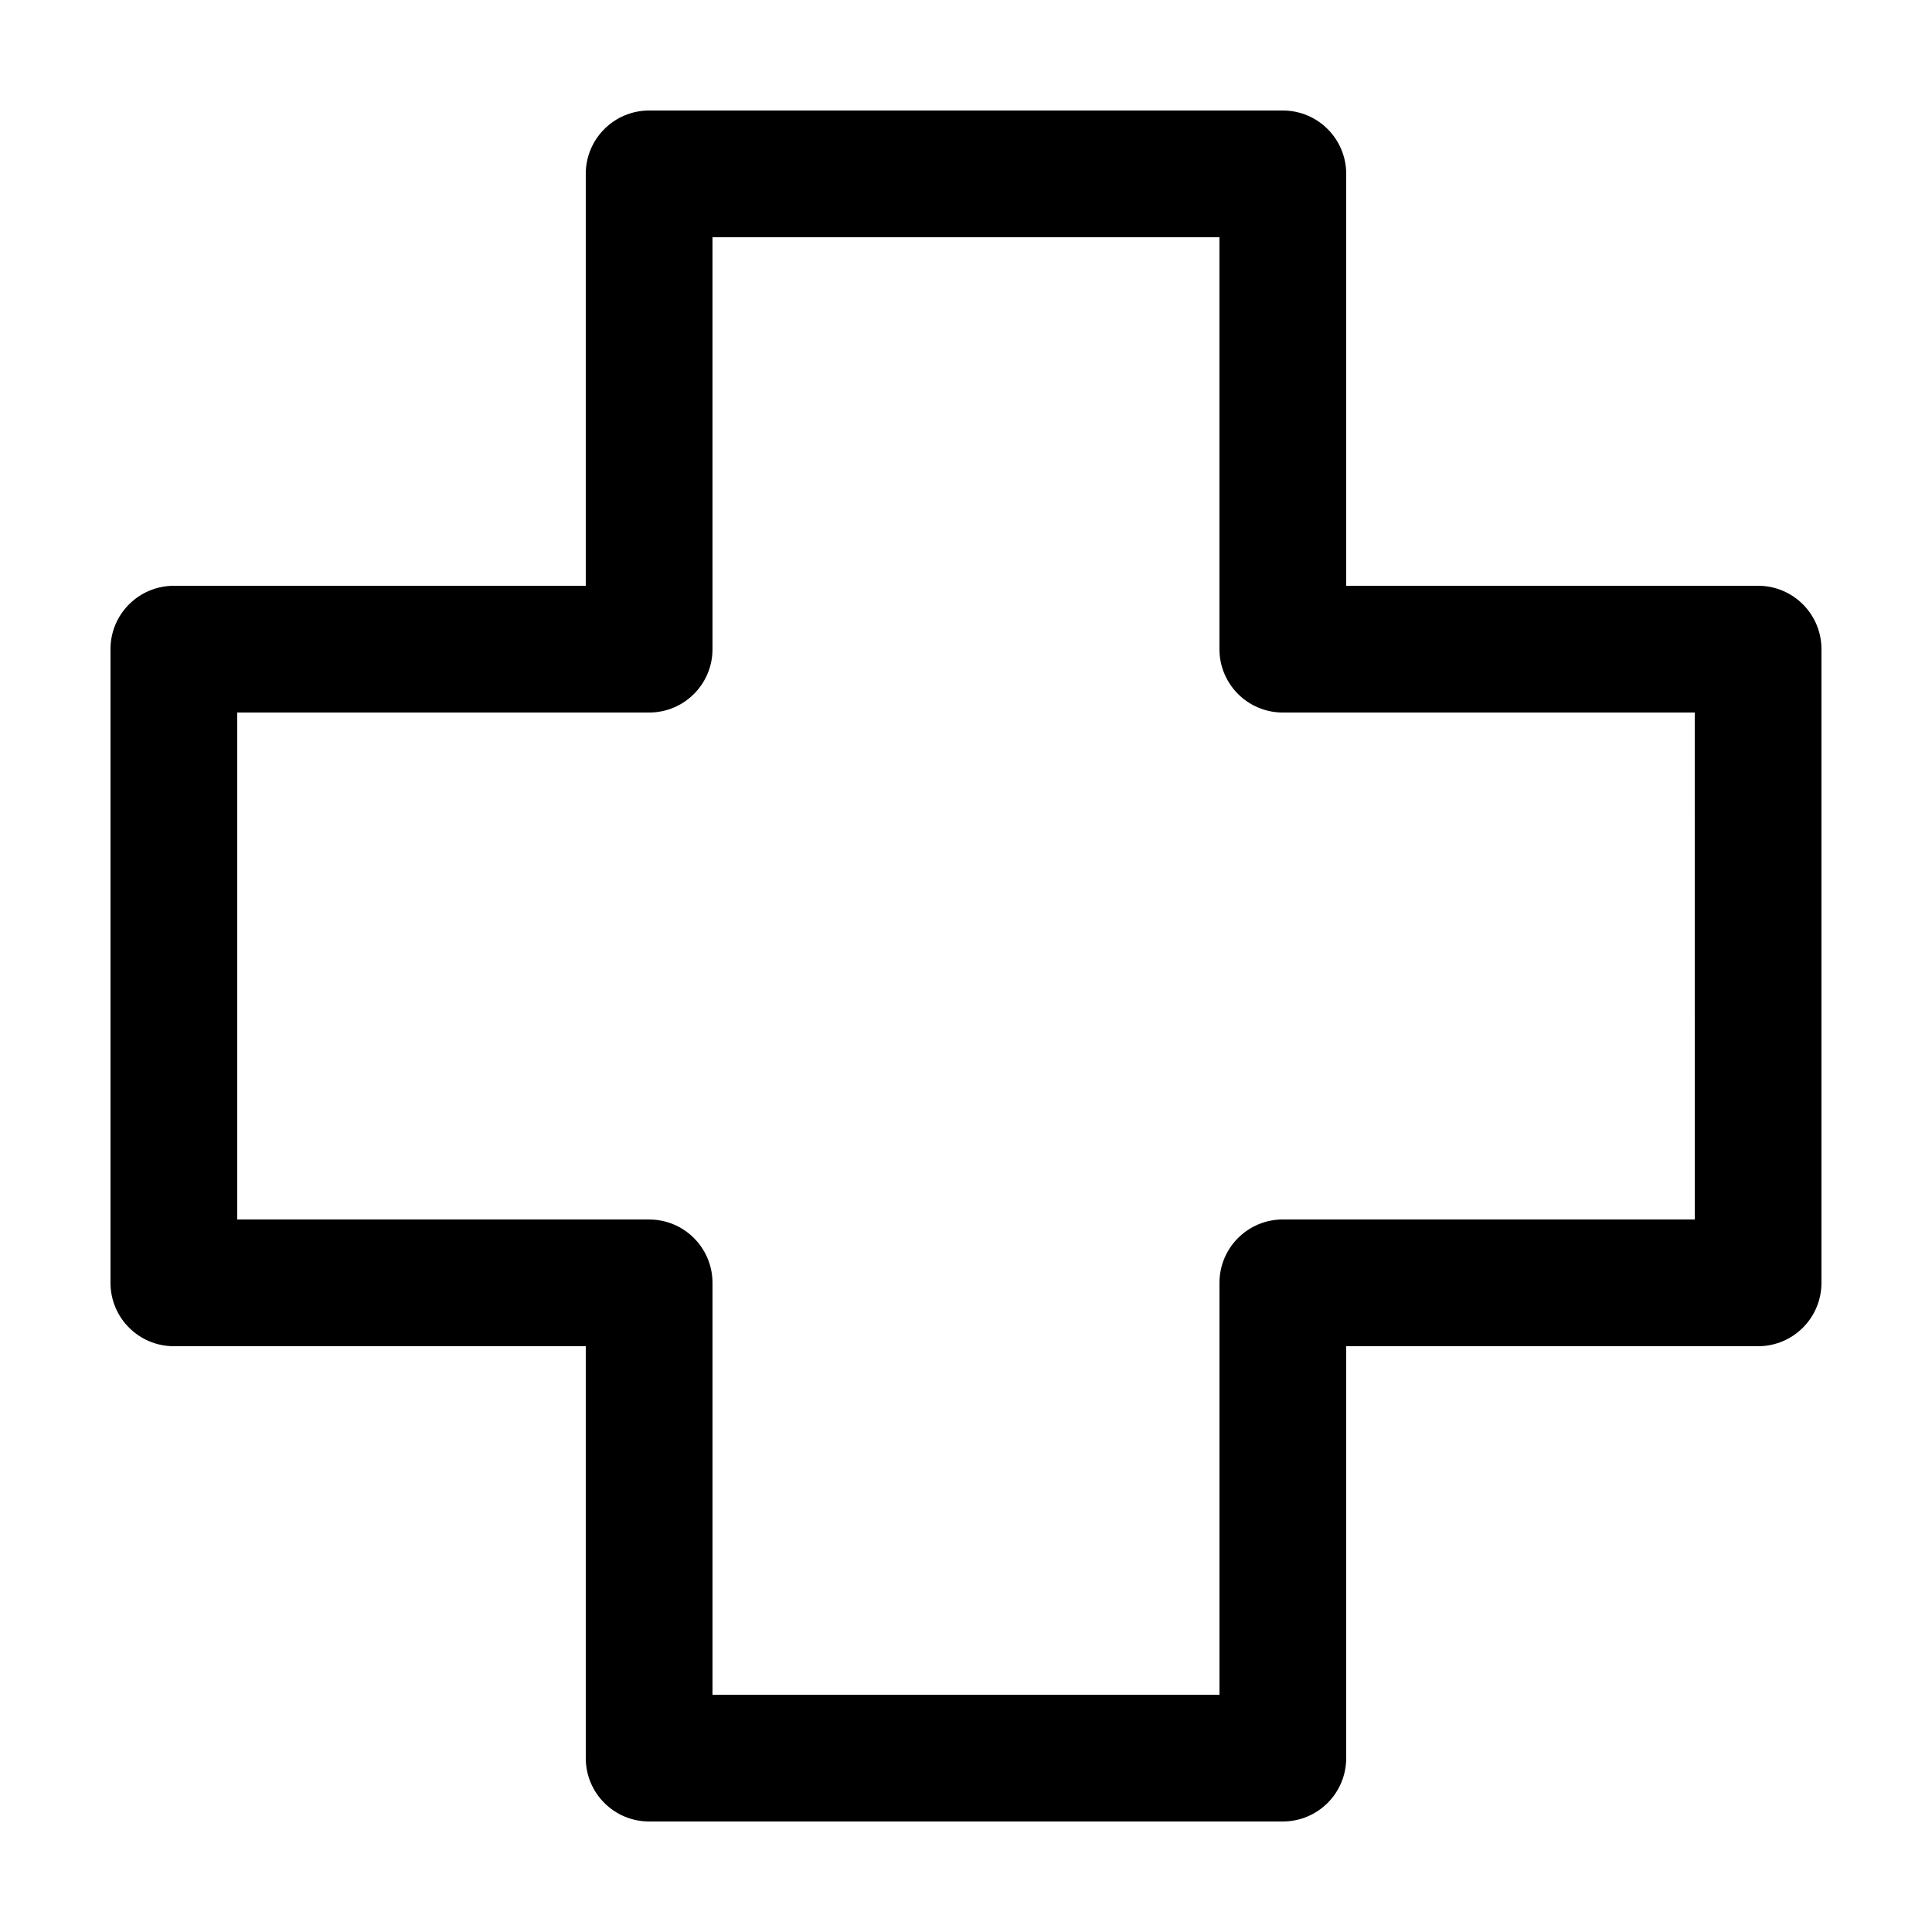 <?xml version="1.0" encoding="UTF-8"?>
<!-- Uploaded to: SVG Repo, www.svgrepo.com, Generator: SVG Repo Mixer Tools -->
<svg fill="#000000" width="800px" height="800px" version="1.1" viewBox="144 144 512 512" xmlns="http://www.w3.org/2000/svg">
 <path d="m609.92 299.24h-109.16v-109.16c0-9.273-7.519-16.793-16.797-16.793h-167.94c-9.27 0-16.789 7.519-16.789 16.793v109.16h-109.16c-9.273 0-16.793 7.519-16.793 16.789v167.94c0 9.273 7.519 16.793 16.793 16.793h109.16v109.16c0 9.273 7.519 16.789 16.789 16.789h167.94c9.273 0 16.793-7.516 16.793-16.789v-109.16h109.16c9.273 0 16.789-7.519 16.789-16.797v-167.94c0-9.27-7.516-16.789-16.789-16.789zm-16.793 167.93h-109.16c-9.273 0-16.797 7.523-16.797 16.797v109.16h-134.35v-109.15c0-9.273-7.516-16.797-16.793-16.797h-109.16v-134.35h109.16c9.273 0 16.793-7.516 16.793-16.793l-0.004-109.16h134.35v109.16c0 9.273 7.523 16.793 16.797 16.793h109.16z"/>
</svg>